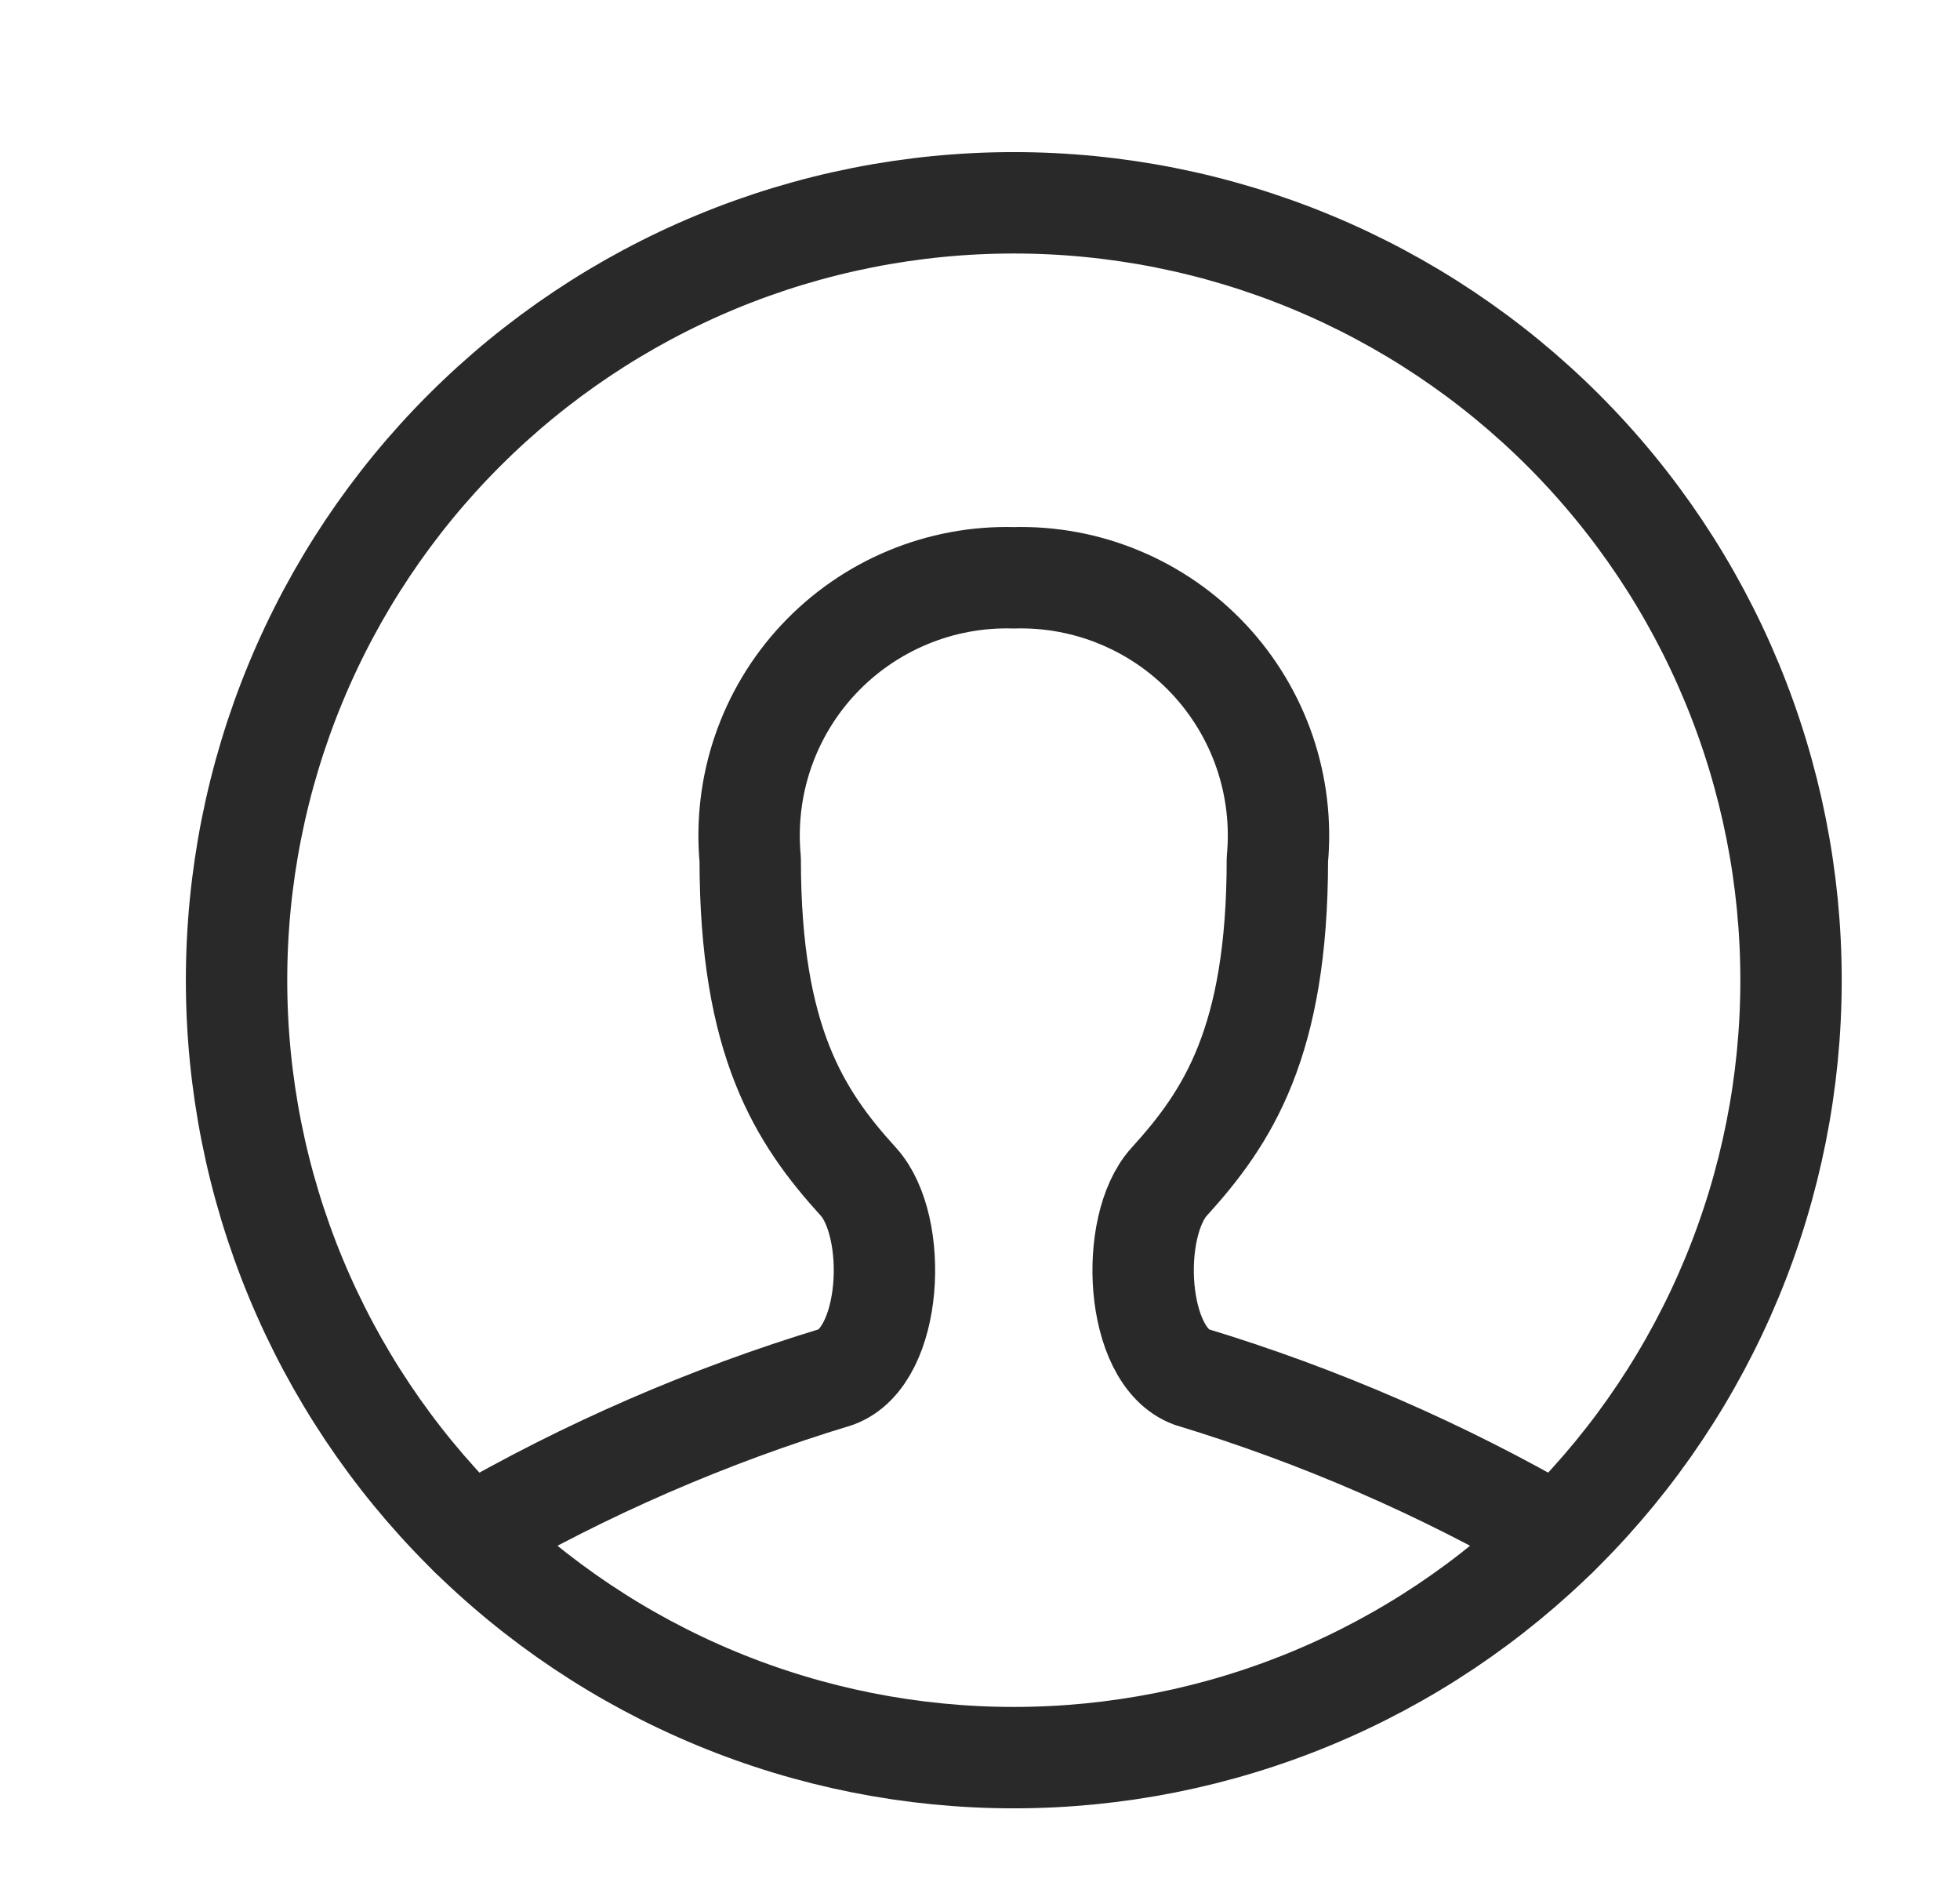 <svg width="29" height="28" viewBox="0 0 29 28" fill="none" xmlns="http://www.w3.org/2000/svg">
<path d="M3.5 14.5C3.5 16.01 3.797 17.506 4.375 18.901C4.953 20.296 5.8 21.564 6.868 22.632C7.936 23.7 9.204 24.547 10.599 25.125C11.994 25.703 13.49 26 15 26C16.51 26 18.006 25.703 19.401 25.125C20.796 24.547 22.064 23.7 23.132 22.632C24.2 21.564 25.047 20.296 25.625 18.901C26.203 17.506 26.5 16.01 26.5 14.5C26.5 12.99 26.203 11.494 25.625 10.099C25.047 8.704 24.2 7.436 23.132 6.368C22.064 5.3 20.796 4.453 19.401 3.875C18.006 3.297 16.51 3 15 3C13.49 3 11.994 3.297 10.599 3.875C9.204 4.453 7.936 5.3 6.868 6.368C5.8 7.436 4.953 8.704 4.375 10.099C3.797 11.494 3.5 12.99 3.5 14.5Z" stroke="#292929" stroke-width="1.5" stroke-linecap="round" stroke-linejoin="round"/>
<path d="M6.959 22.721C8.667 21.731 10.483 20.942 12.372 20.369C13.209 20.06 13.3 18.14 12.7 17.48C11.834 16.527 11.1 15.41 11.1 12.714C11.05 12.177 11.114 11.635 11.288 11.125C11.463 10.614 11.743 10.147 12.112 9.753C12.481 9.359 12.929 9.048 13.427 8.84C13.924 8.632 14.461 8.532 15 8.547C15.539 8.532 16.076 8.632 16.573 8.84C17.071 9.048 17.519 9.359 17.888 9.753C18.256 10.147 18.537 10.614 18.712 11.125C18.886 11.635 18.95 12.177 18.9 12.714C18.9 15.414 18.166 16.527 17.3 17.48C16.7 18.14 16.791 20.06 17.628 20.369C19.517 20.942 21.333 21.731 23.041 22.721" stroke="#292929" stroke-width="1.5" stroke-linecap="round" stroke-linejoin="round"/>
</svg>
